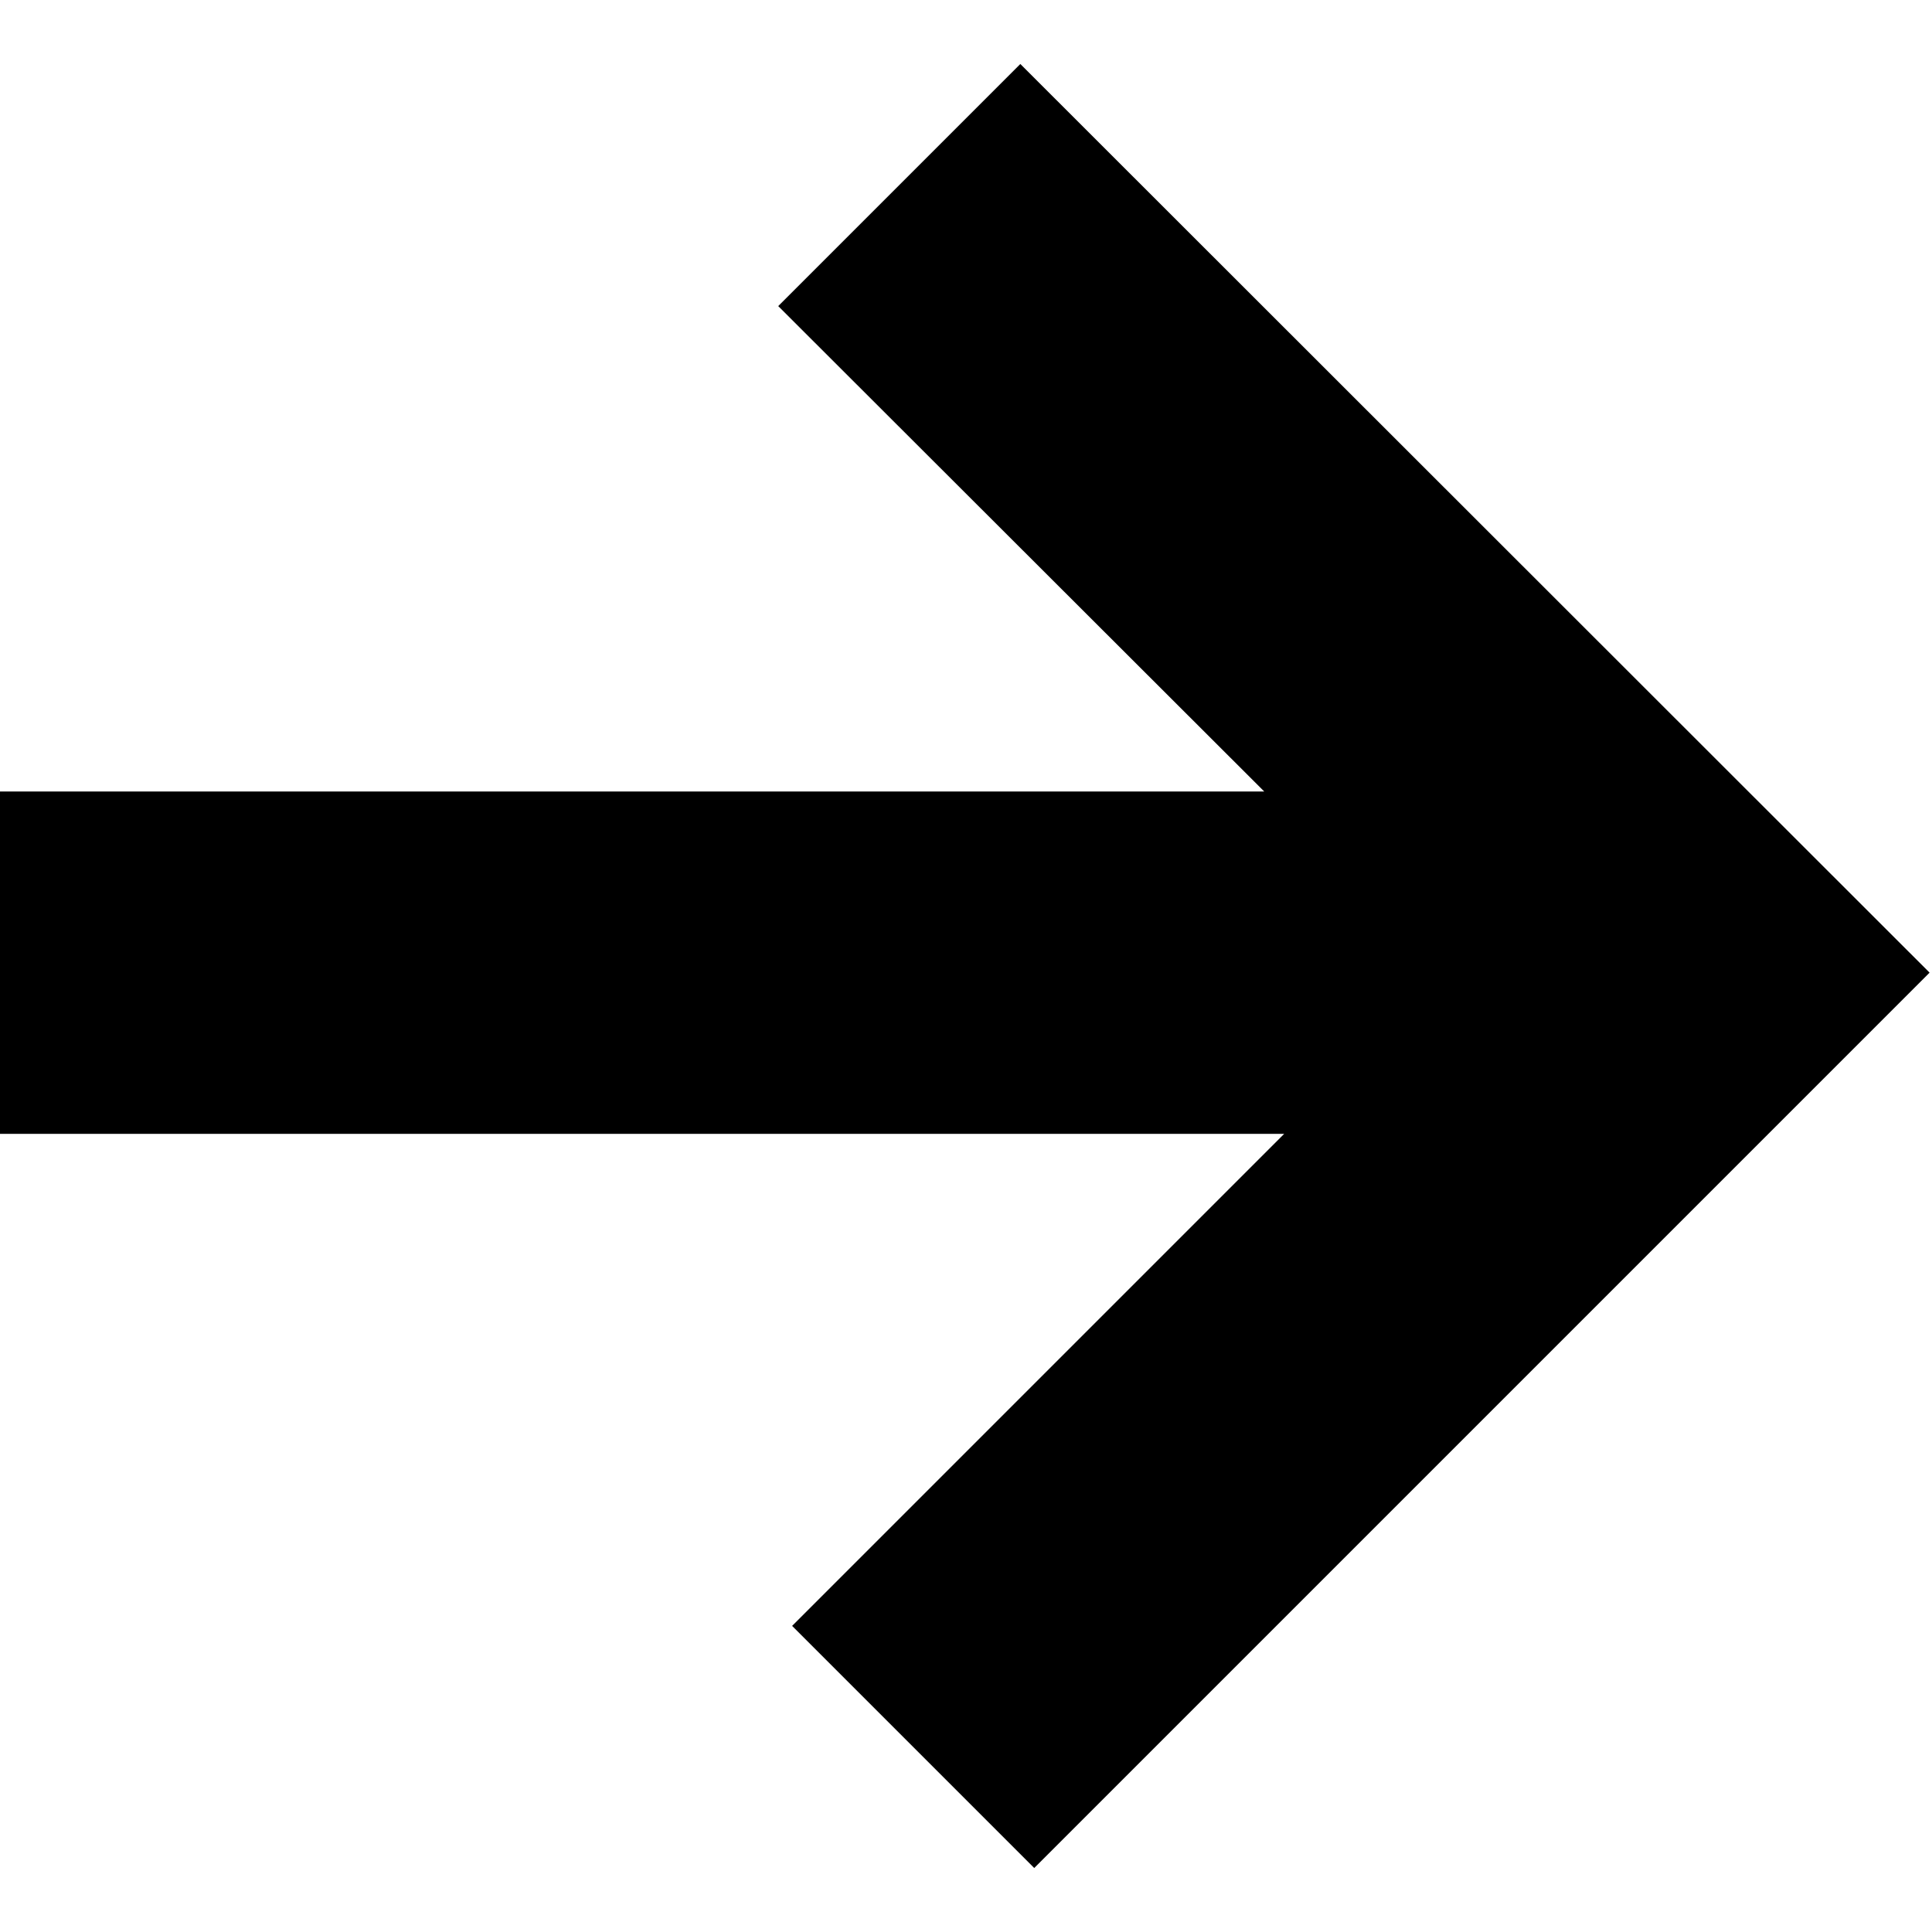 <?xml version="1.0" encoding="UTF-8"?>
<svg id="Layer_1" data-name="Layer 1" xmlns="http://www.w3.org/2000/svg" viewBox="0 0 32 32">
  <polygon points="12.89 5.07 20.94 13.11 0 13.11 0 18.78 21.27 18.78 13.12 26.93 17.13 30.94 31.96 16.11 16.9 1.06 12.89 5.07"/>
</svg>